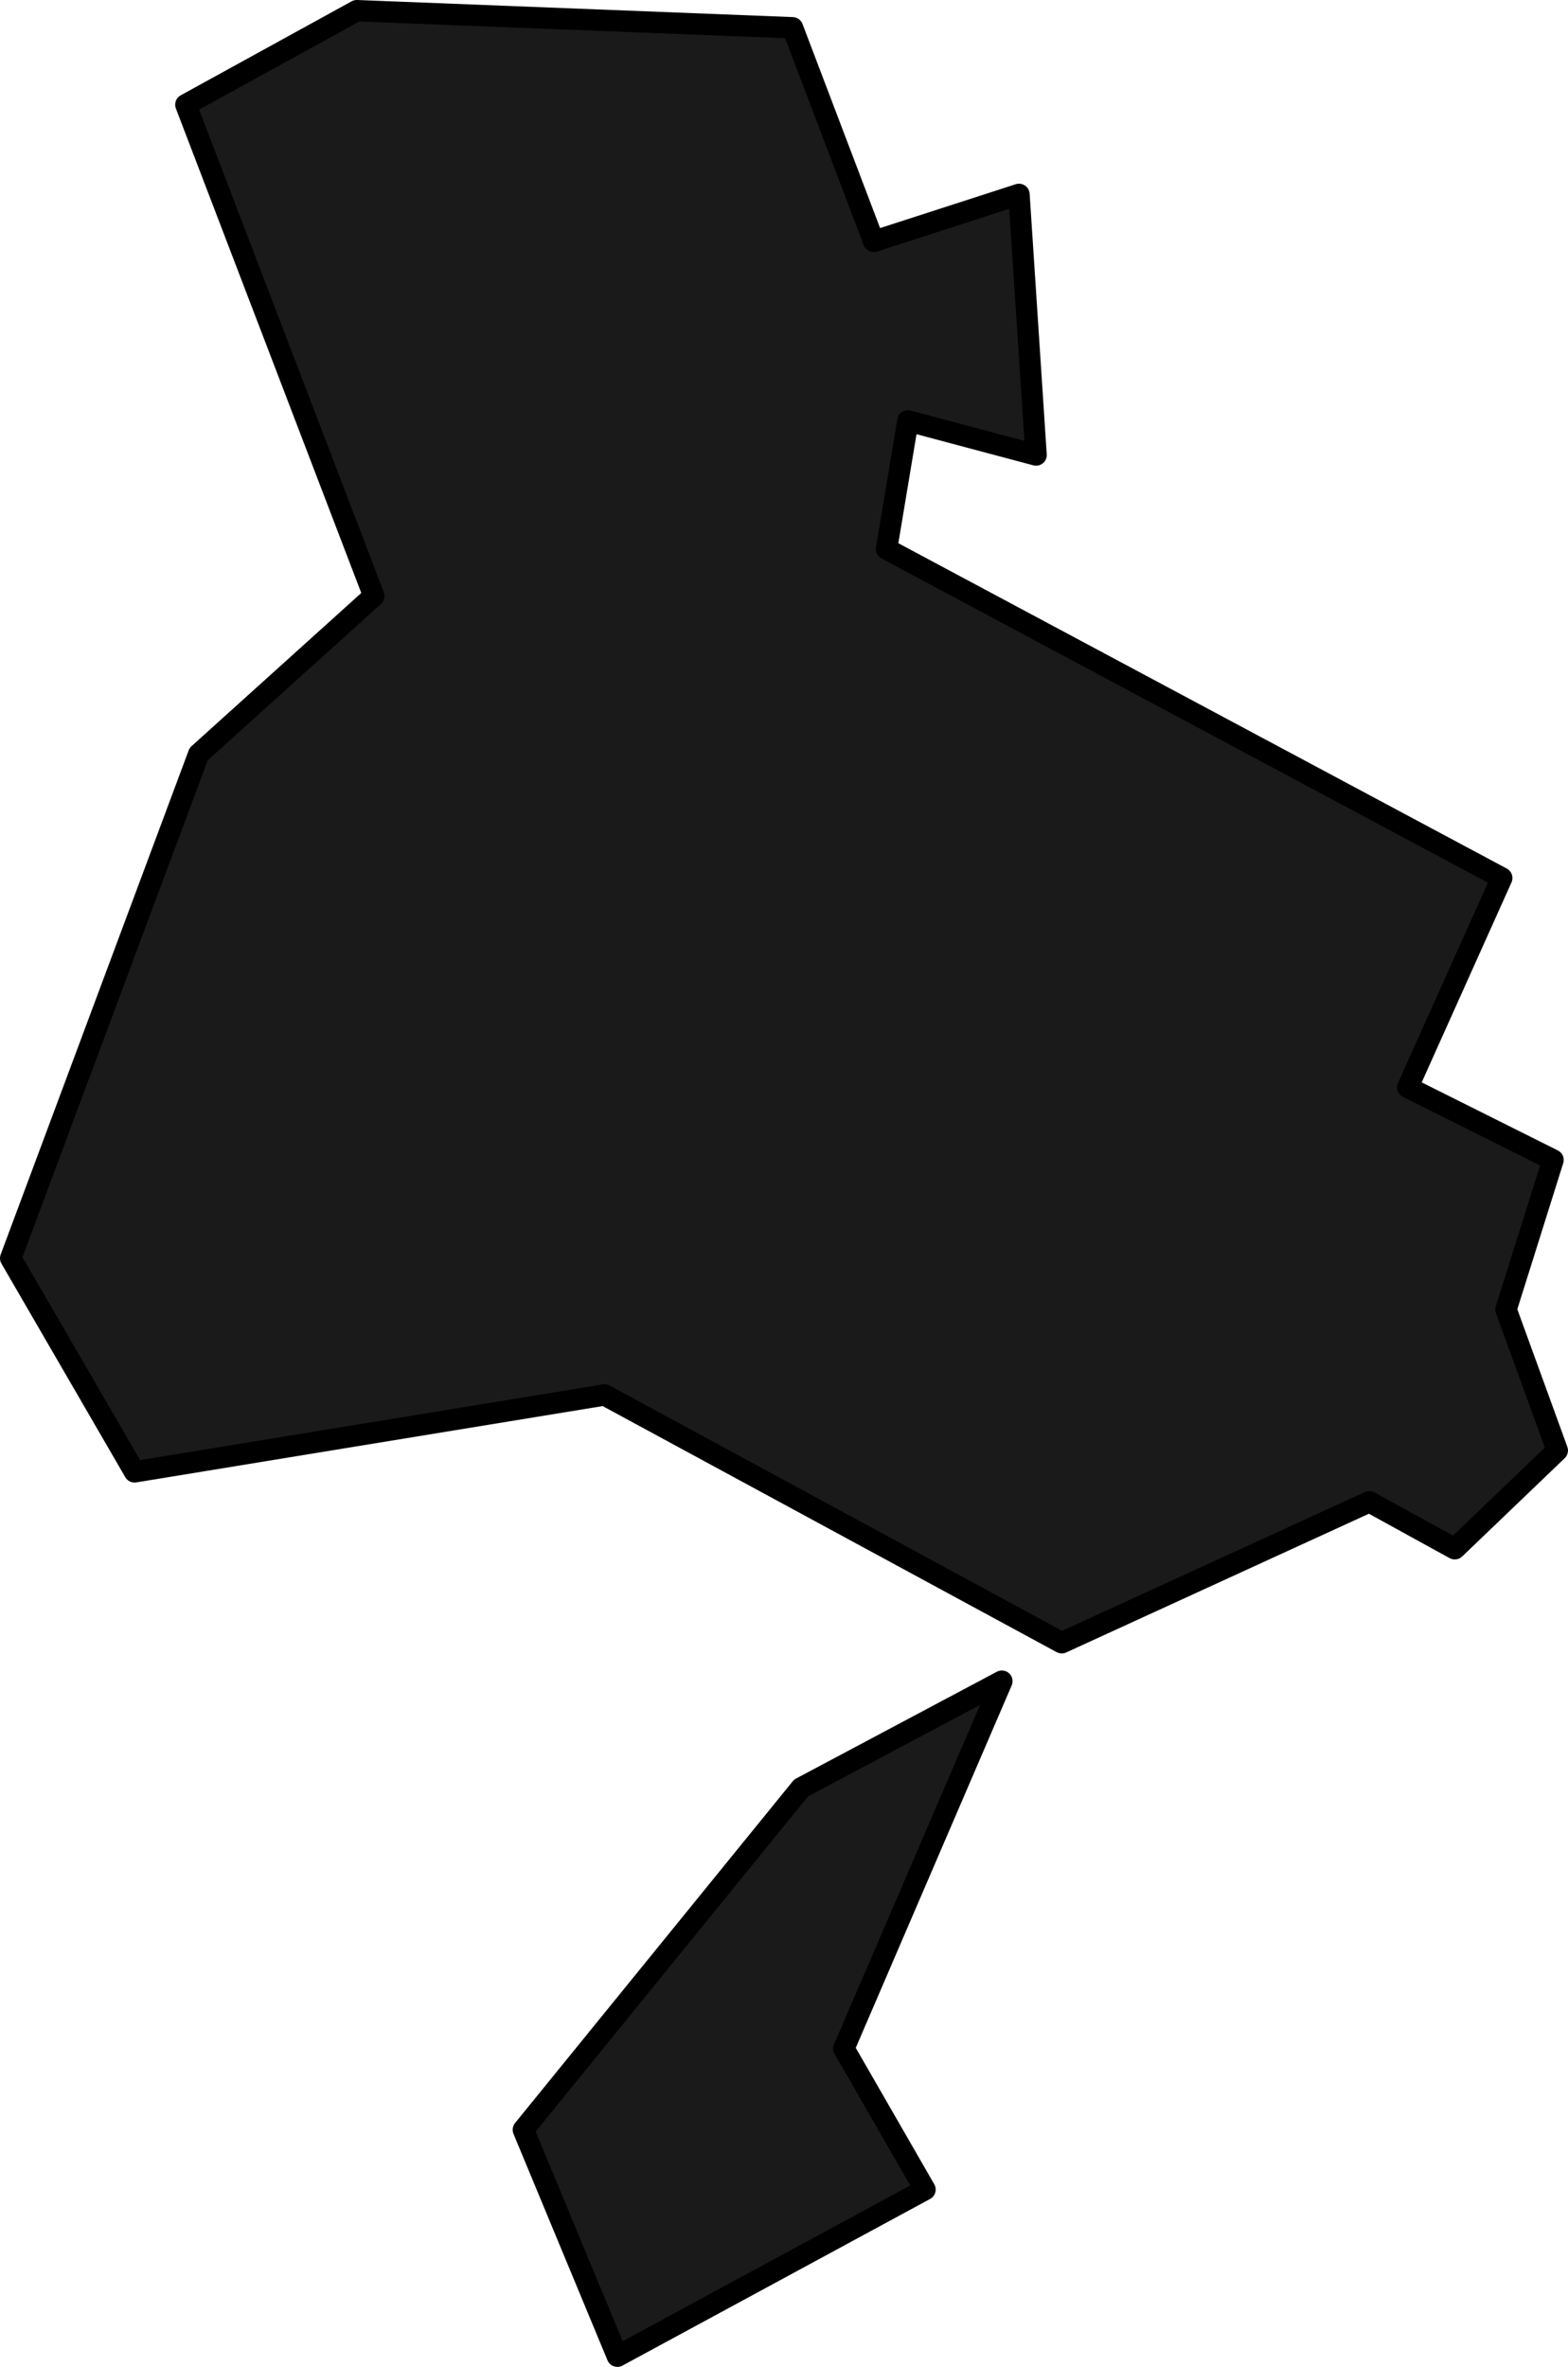 <svg xmlns="http://www.w3.org/2000/svg" id="_&#x30EC;&#x30A4;&#x30E4;&#x30FC;_2" viewBox="0 0 597.04 901.25"><defs><style>.cls-1{fill:#1a1a1a;}.cls-1,.cls-2{stroke-width:0px;}.cls-2{fill:#000;}</style></defs><g id="illust"><polygon class="cls-1" points="51.24 560.44 230.19 531.15 404.26 625.51 521.39 571.82 553.93 589.72 592.97 552.3 573.45 498.62 591.34 441.68 536.03 414.02 571.82 334.31 337.56 209.04 345.7 160.24 394.5 173.26 387.99 74.02 332.68 91.92 301.77 10.58 135.84 4.07 70.77 39.86 142.35 226.94 75.65 287.13 4.07 479.1 51.24 560.44"></polygon><path class="cls-2" d="M404.26,629.58c-.67,0-1.33-.17-1.94-.49l-172.85-93.69-177.58,29.06c-1.67.28-3.33-.51-4.18-1.97L.55,481.14c-.61-1.05-.72-2.32-.29-3.46l71.58-191.96c.23-.61.6-1.16,1.09-1.6l64.63-58.33L66.97,41.31c-.73-1.9.06-4.04,1.84-5.02L133.88.5c.65-.35,1.38-.53,2.12-.5l165.93,6.51c1.63.07,3.06,1.1,3.64,2.62l29.54,77.72,51.63-16.7c1.19-.39,2.5-.2,3.53.5,1.04.7,1.69,1.85,1.78,3.1l6.51,99.24c.09,1.31-.46,2.58-1.47,3.41-1.01.83-2.36,1.13-3.63.79l-44.48-11.86-6.92,41.51,231.68,123.89c1.89,1.01,2.67,3.3,1.79,5.25l-34.19,76.16,51.82,25.91c1.79.89,2.66,2.95,2.06,4.86l-17.48,55.62,19.05,52.39c.55,1.51.15,3.21-1.01,4.33l-39.04,37.42c-1.29,1.23-3.22,1.48-4.77.63l-30.74-16.91-115.27,52.83c-.54.25-1.12.37-1.69.37ZM230.19,527.09c.68,0,1.34.16,1.94.49l172.28,93.39,115.28-52.84c1.17-.54,2.53-.49,3.65.14l29.92,16.45,34.97-33.52-18.62-51.19c-.3-.84-.33-1.76-.06-2.61l16.86-53.63-52.21-26.11c-1.95-.97-2.78-3.31-1.89-5.3l34.24-76.25-230.91-123.47c-1.54-.82-2.38-2.53-2.09-4.25l8.13-48.8c.19-1.13.85-2.13,1.81-2.75.97-.62,2.15-.81,3.25-.51l43.33,11.55-5.8-88.37-50.34,16.29c-2.06.66-4.28-.4-5.05-2.43l-29.95-78.83-162.12-6.35-60.98,33.54,70.31,183.77c.6,1.57.17,3.35-1.08,4.47l-65.96,59.53L8.55,478.72l44.81,77.25,176.18-28.83c.22-.04.44-.05.66-.05Z"></path><polygon class="cls-1" points="199.29 810.96 305.03 680.82 381.49 640.15 321.3 780.05 352.2 833.74 235.07 897.19 199.29 810.96"></polygon><path class="cls-2" d="M235.07,901.25c-.46,0-.92-.08-1.36-.23-1.08-.39-1.96-1.21-2.4-2.28l-35.79-86.22c-.57-1.38-.34-2.97.6-4.13l105.74-130.14c.34-.42.77-.77,1.25-1.03l76.46-40.67c1.52-.81,3.39-.57,4.67.6,1.27,1.17,1.66,3.01.98,4.6l-59.38,138.03,29.89,51.92c.55.95.69,2.08.39,3.14-.3,1.06-1.01,1.95-1.98,2.47l-117.13,63.45c-.6.33-1.27.49-1.94.49ZM203.97,811.65l33.13,79.82,109.5-59.31-28.83-50.07c-.64-1.11-.72-2.46-.21-3.64l55.62-129.27-65.51,34.84-103.69,127.62Z"></path></g></svg>